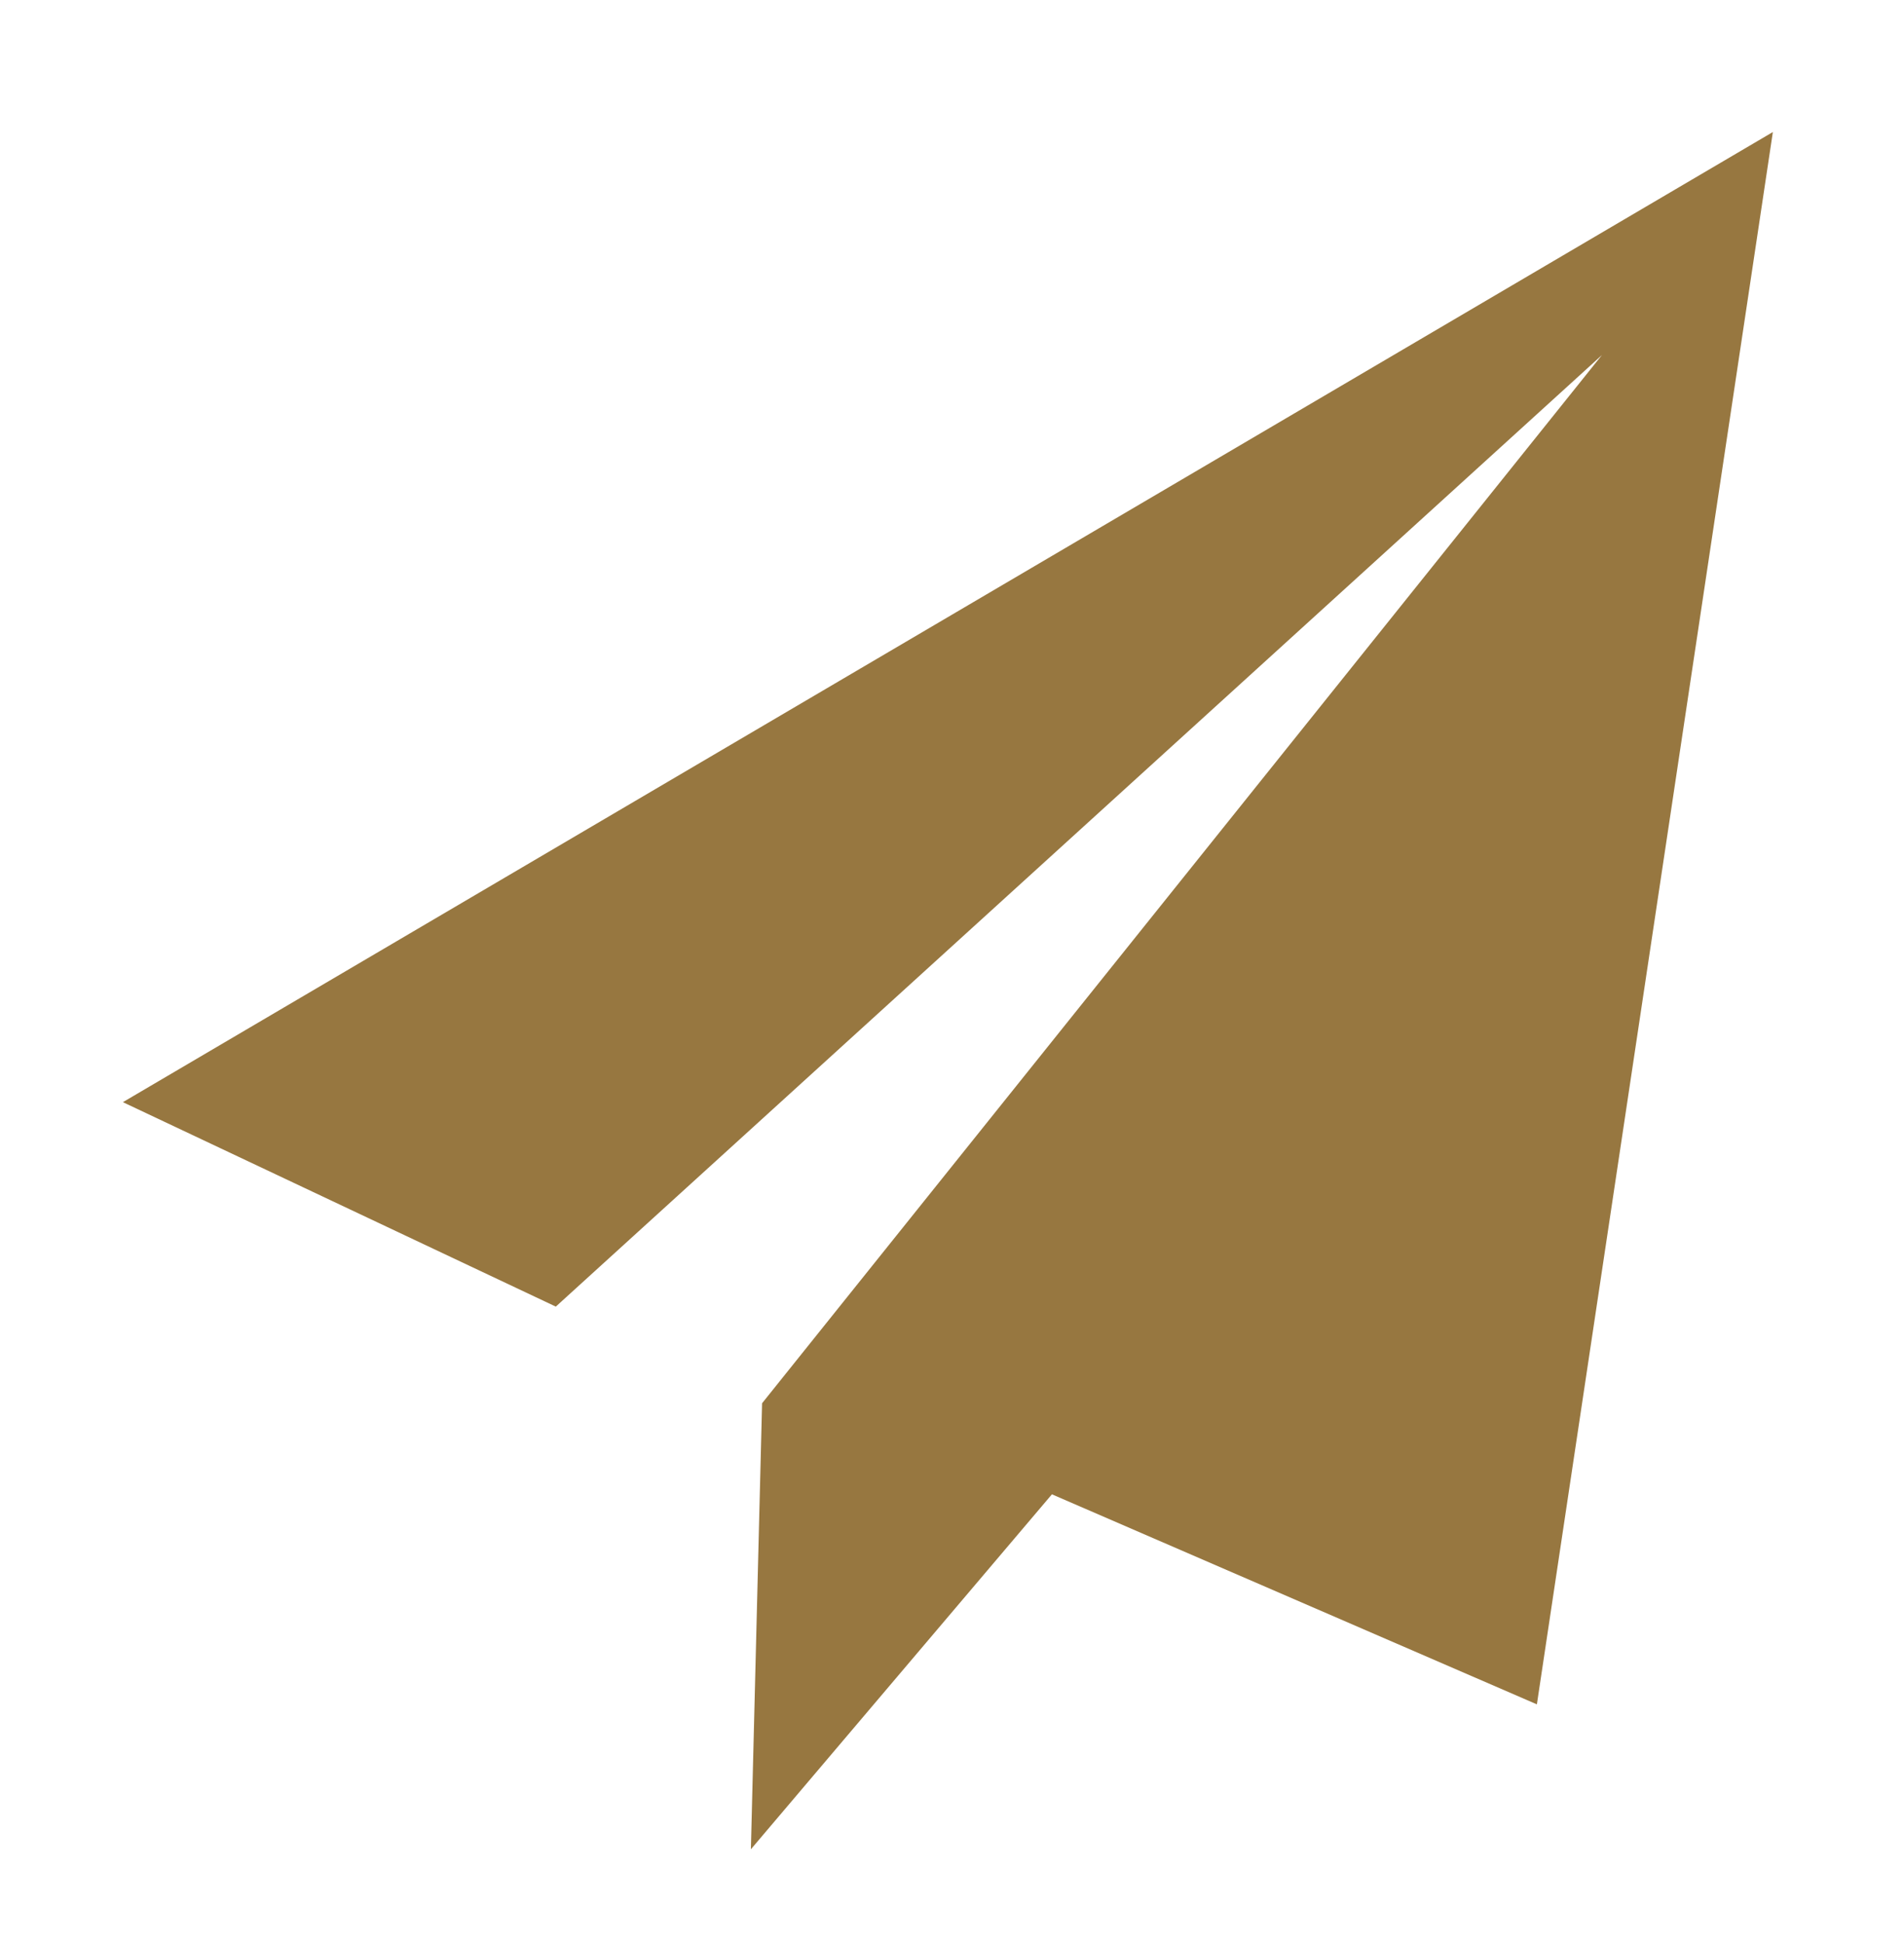 <svg width="48" height="49" viewBox="0 0 48 49" fill="none" xmlns="http://www.w3.org/2000/svg">
<g id="Frame">
<path id="Vector" d="M26.519 37.664L38.745 42.958L44.694 3.328L3.098 27.78L14.012 32.933L40.385 8.949L19.212 35.369L18.93 46.611L26.519 37.664Z" fill="#977740"/>
</g>
</svg>
